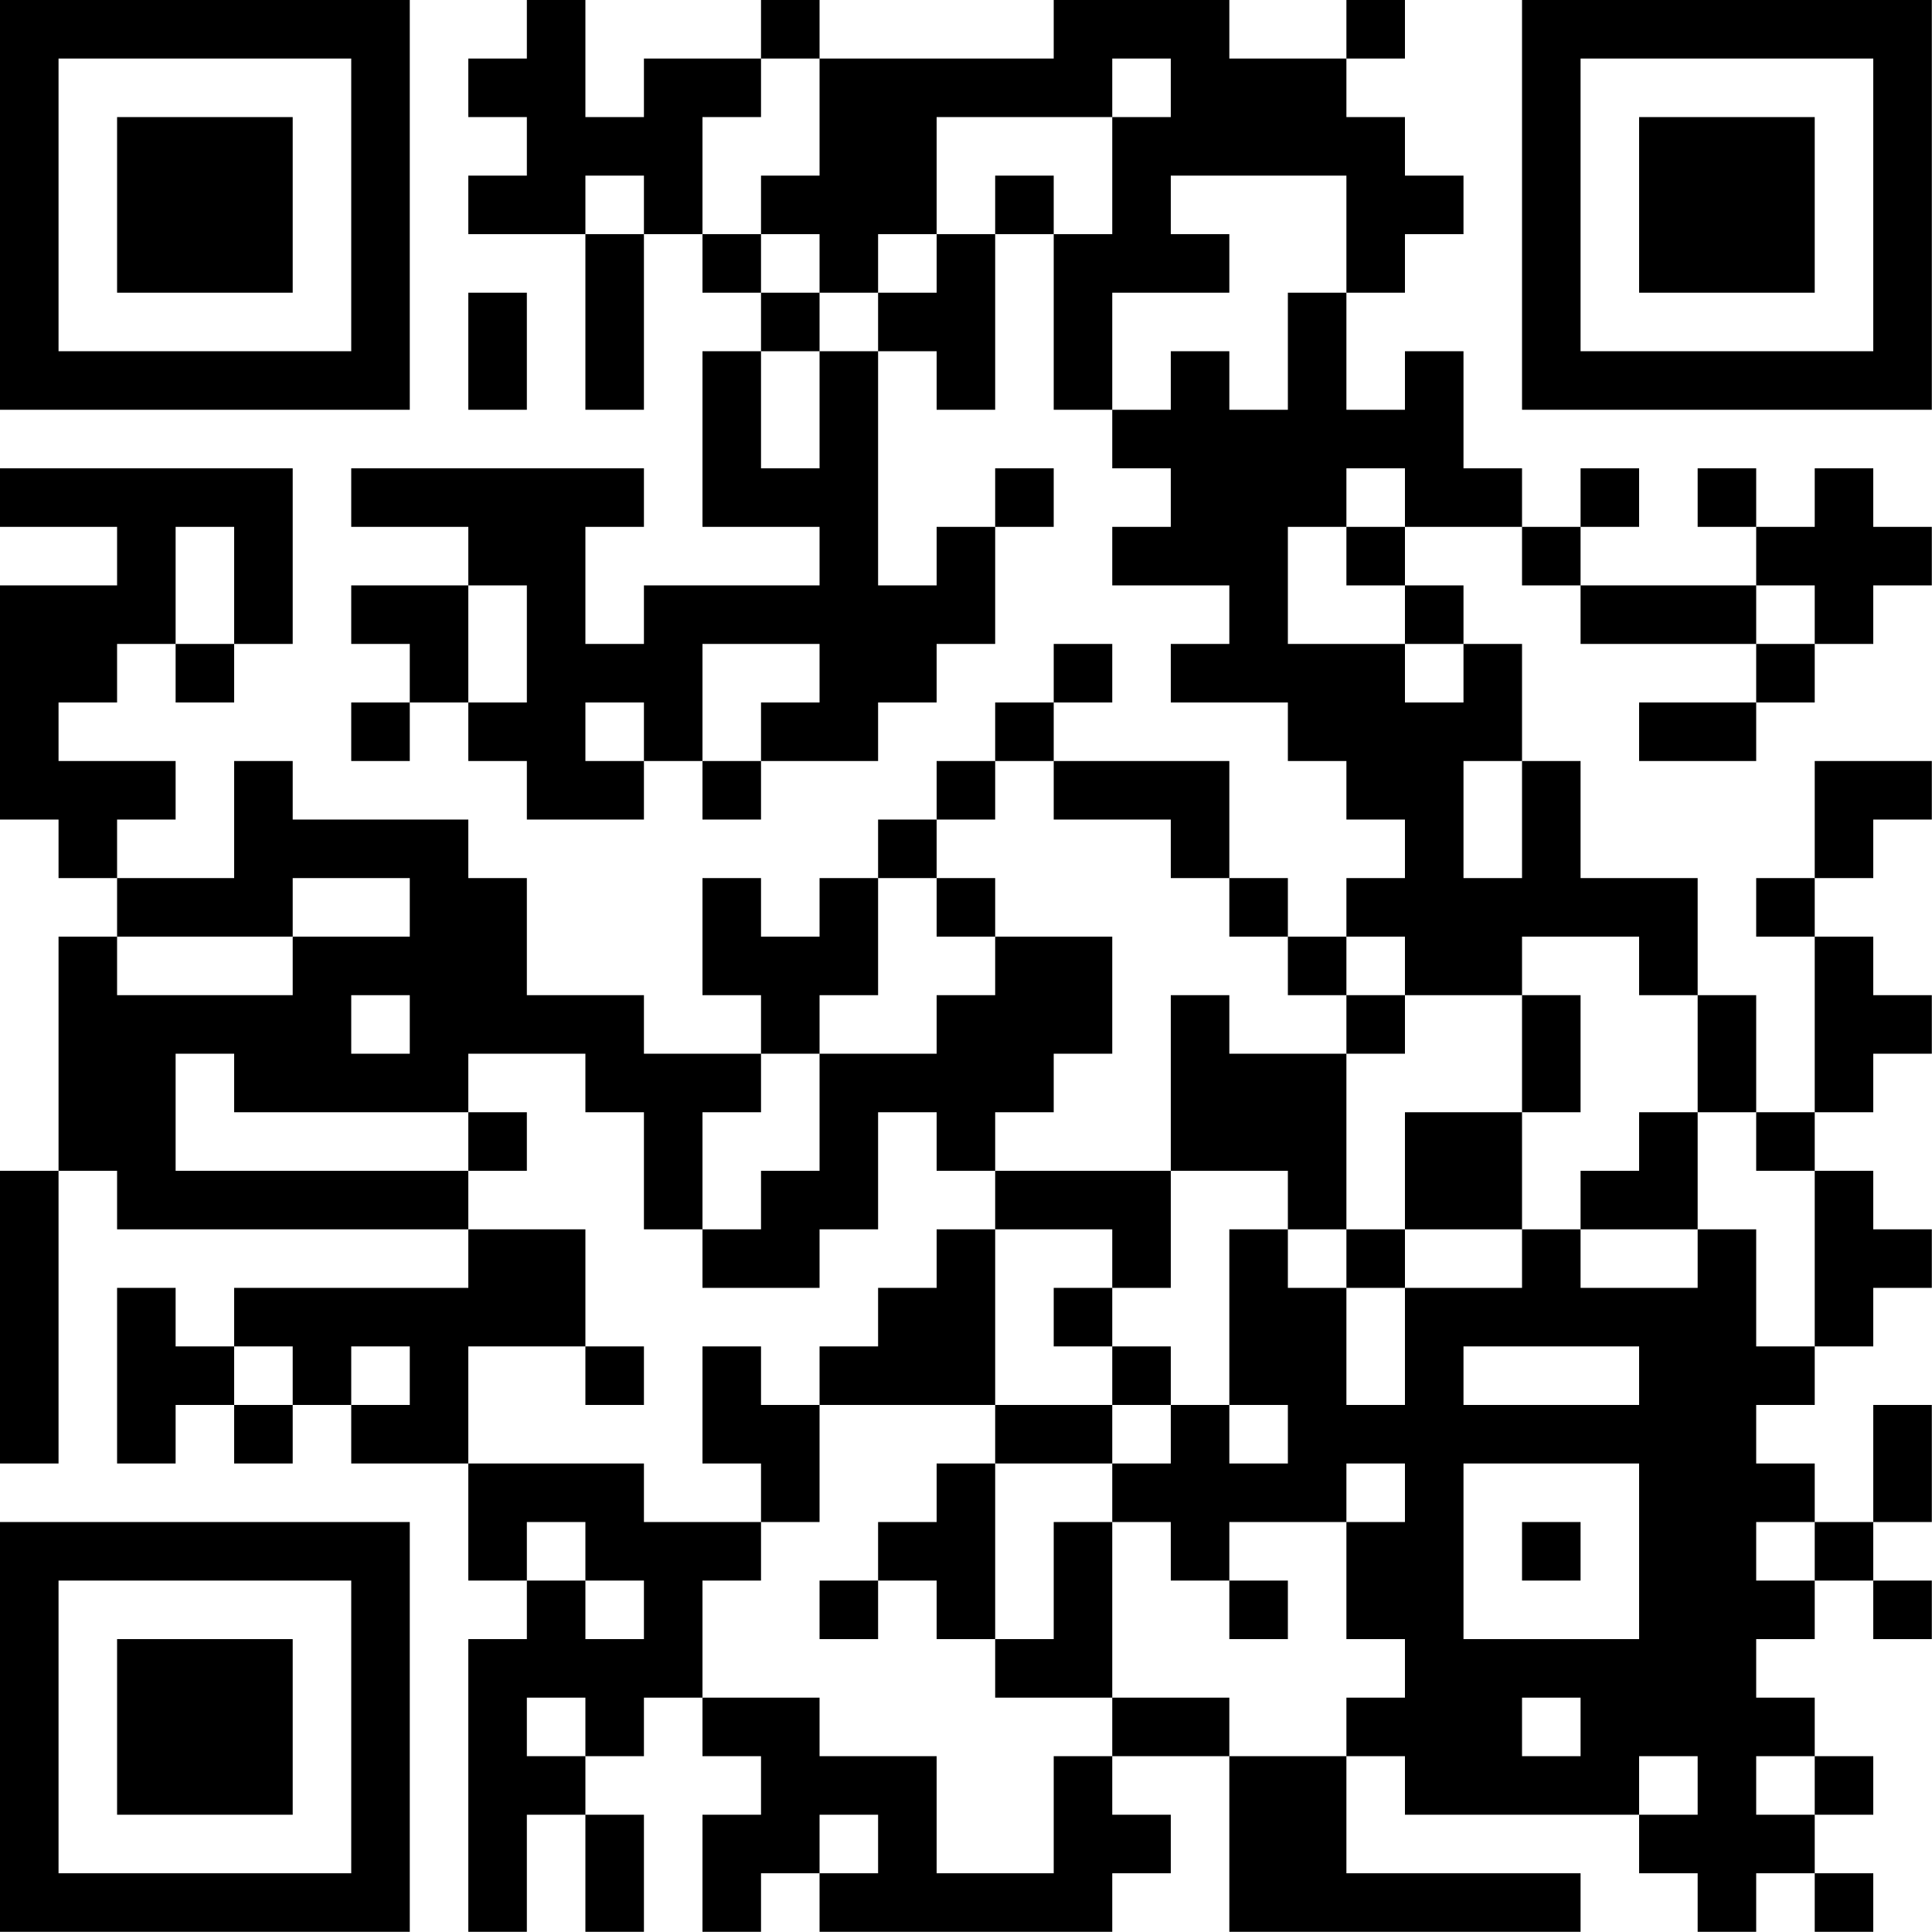 <?xml version="1.0" encoding="UTF-8"?>
<svg xmlns="http://www.w3.org/2000/svg" version="1.1" width="100" height="100" viewBox="0 0 100 100"><rect x="0" y="0" width="100" height="100" fill="#ffffff"/><g transform="scale(3.03)"><g transform="translate(0,0)"><path fill-rule="evenodd" d="M9 0L9 1L8 1L8 2L9 2L9 3L8 3L8 4L10 4L10 7L11 7L11 4L12 4L12 5L13 5L13 6L12 6L12 9L14 9L14 10L11 10L11 11L10 11L10 9L11 9L11 8L6 8L6 9L8 9L8 10L6 10L6 11L7 11L7 12L6 12L6 13L7 13L7 12L8 12L8 13L9 13L9 14L11 14L11 13L12 13L12 14L13 14L13 13L15 13L15 12L16 12L16 11L17 11L17 9L18 9L18 8L17 8L17 9L16 9L16 10L15 10L15 6L16 6L16 7L17 7L17 4L18 4L18 7L19 7L19 8L20 8L20 9L19 9L19 10L21 10L21 11L20 11L20 12L22 12L22 13L23 13L23 14L24 14L24 15L23 15L23 16L22 16L22 15L21 15L21 13L18 13L18 12L19 12L19 11L18 11L18 12L17 12L17 13L16 13L16 14L15 14L15 15L14 15L14 16L13 16L13 15L12 15L12 17L13 17L13 18L11 18L11 17L9 17L9 15L8 15L8 14L5 14L5 13L4 13L4 15L2 15L2 14L3 14L3 13L1 13L1 12L2 12L2 11L3 11L3 12L4 12L4 11L5 11L5 8L0 8L0 9L2 9L2 10L0 10L0 14L1 14L1 15L2 15L2 16L1 16L1 20L0 20L0 25L1 25L1 20L2 20L2 21L8 21L8 22L4 22L4 23L3 23L3 22L2 22L2 25L3 25L3 24L4 24L4 25L5 25L5 24L6 24L6 25L8 25L8 27L9 27L9 28L8 28L8 33L9 33L9 31L10 31L10 33L11 33L11 31L10 31L10 30L11 30L11 29L12 29L12 30L13 30L13 31L12 31L12 33L13 33L13 32L14 32L14 33L19 33L19 32L20 32L20 31L19 31L19 30L21 30L21 33L27 33L27 32L23 32L23 30L24 30L24 31L28 31L28 32L29 32L29 33L30 33L30 32L31 32L31 33L32 33L32 32L31 32L31 31L32 31L32 30L31 30L31 29L30 29L30 28L31 28L31 27L32 27L32 28L33 28L33 27L32 27L32 26L33 26L33 24L32 24L32 26L31 26L31 25L30 25L30 24L31 24L31 23L32 23L32 22L33 22L33 21L32 21L32 20L31 20L31 19L32 19L32 18L33 18L33 17L32 17L32 16L31 16L31 15L32 15L32 14L33 14L33 13L31 13L31 15L30 15L30 16L31 16L31 19L30 19L30 17L29 17L29 15L27 15L27 13L26 13L26 11L25 11L25 10L24 10L24 9L26 9L26 10L27 10L27 11L30 11L30 12L28 12L28 13L30 13L30 12L31 12L31 11L32 11L32 10L33 10L33 9L32 9L32 8L31 8L31 9L30 9L30 8L29 8L29 9L30 9L30 10L27 10L27 9L28 9L28 8L27 8L27 9L26 9L26 8L25 8L25 6L24 6L24 7L23 7L23 5L24 5L24 4L25 4L25 3L24 3L24 2L23 2L23 1L24 1L24 0L23 0L23 1L21 1L21 0L18 0L18 1L14 1L14 0L13 0L13 1L11 1L11 2L10 2L10 0ZM13 1L13 2L12 2L12 4L13 4L13 5L14 5L14 6L13 6L13 8L14 8L14 6L15 6L15 5L16 5L16 4L17 4L17 3L18 3L18 4L19 4L19 2L20 2L20 1L19 1L19 2L16 2L16 4L15 4L15 5L14 5L14 4L13 4L13 3L14 3L14 1ZM10 3L10 4L11 4L11 3ZM20 3L20 4L21 4L21 5L19 5L19 7L20 7L20 6L21 6L21 7L22 7L22 5L23 5L23 3ZM8 5L8 7L9 7L9 5ZM23 8L23 9L22 9L22 11L24 11L24 12L25 12L25 11L24 11L24 10L23 10L23 9L24 9L24 8ZM3 9L3 11L4 11L4 9ZM8 10L8 12L9 12L9 10ZM30 10L30 11L31 11L31 10ZM12 11L12 13L13 13L13 12L14 12L14 11ZM10 12L10 13L11 13L11 12ZM17 13L17 14L16 14L16 15L15 15L15 17L14 17L14 18L13 18L13 19L12 19L12 21L11 21L11 19L10 19L10 18L8 18L8 19L4 19L4 18L3 18L3 20L8 20L8 21L10 21L10 23L8 23L8 25L11 25L11 26L13 26L13 27L12 27L12 29L14 29L14 30L16 30L16 32L18 32L18 30L19 30L19 29L21 29L21 30L23 30L23 29L24 29L24 28L23 28L23 26L24 26L24 25L23 25L23 26L21 26L21 27L20 27L20 26L19 26L19 25L20 25L20 24L21 24L21 25L22 25L22 24L21 24L21 21L22 21L22 22L23 22L23 24L24 24L24 22L26 22L26 21L27 21L27 22L29 22L29 21L30 21L30 23L31 23L31 20L30 20L30 19L29 19L29 17L28 17L28 16L26 16L26 17L24 17L24 16L23 16L23 17L22 17L22 16L21 16L21 15L20 15L20 14L18 14L18 13ZM25 13L25 15L26 15L26 13ZM5 15L5 16L2 16L2 17L5 17L5 16L7 16L7 15ZM16 15L16 16L17 16L17 17L16 17L16 18L14 18L14 20L13 20L13 21L12 21L12 22L14 22L14 21L15 21L15 19L16 19L16 20L17 20L17 21L16 21L16 22L15 22L15 23L14 23L14 24L13 24L13 23L12 23L12 25L13 25L13 26L14 26L14 24L17 24L17 25L16 25L16 26L15 26L15 27L14 27L14 28L15 28L15 27L16 27L16 28L17 28L17 29L19 29L19 26L18 26L18 28L17 28L17 25L19 25L19 24L20 24L20 23L19 23L19 22L20 22L20 20L22 20L22 21L23 21L23 22L24 22L24 21L26 21L26 19L27 19L27 17L26 17L26 19L24 19L24 21L23 21L23 18L24 18L24 17L23 17L23 18L21 18L21 17L20 17L20 20L17 20L17 19L18 19L18 18L19 18L19 16L17 16L17 15ZM6 17L6 18L7 18L7 17ZM8 19L8 20L9 20L9 19ZM28 19L28 20L27 20L27 21L29 21L29 19ZM17 21L17 24L19 24L19 23L18 23L18 22L19 22L19 21ZM4 23L4 24L5 24L5 23ZM6 23L6 24L7 24L7 23ZM10 23L10 24L11 24L11 23ZM25 23L25 24L28 24L28 23ZM25 25L25 28L28 28L28 25ZM9 26L9 27L10 27L10 28L11 28L11 27L10 27L10 26ZM26 26L26 27L27 27L27 26ZM30 26L30 27L31 27L31 26ZM21 27L21 28L22 28L22 27ZM9 29L9 30L10 30L10 29ZM26 29L26 30L27 30L27 29ZM28 30L28 31L29 31L29 30ZM30 30L30 31L31 31L31 30ZM14 31L14 32L15 32L15 31ZM0 0L0 7L7 7L7 0ZM1 1L1 6L6 6L6 1ZM2 2L2 5L5 5L5 2ZM26 0L26 7L33 7L33 0ZM27 1L27 6L32 6L32 1ZM28 2L28 5L31 5L31 2ZM0 26L0 33L7 33L7 26ZM1 27L1 32L6 32L6 27ZM2 28L2 31L5 31L5 28Z" fill="#000000"/></g></g></svg>
